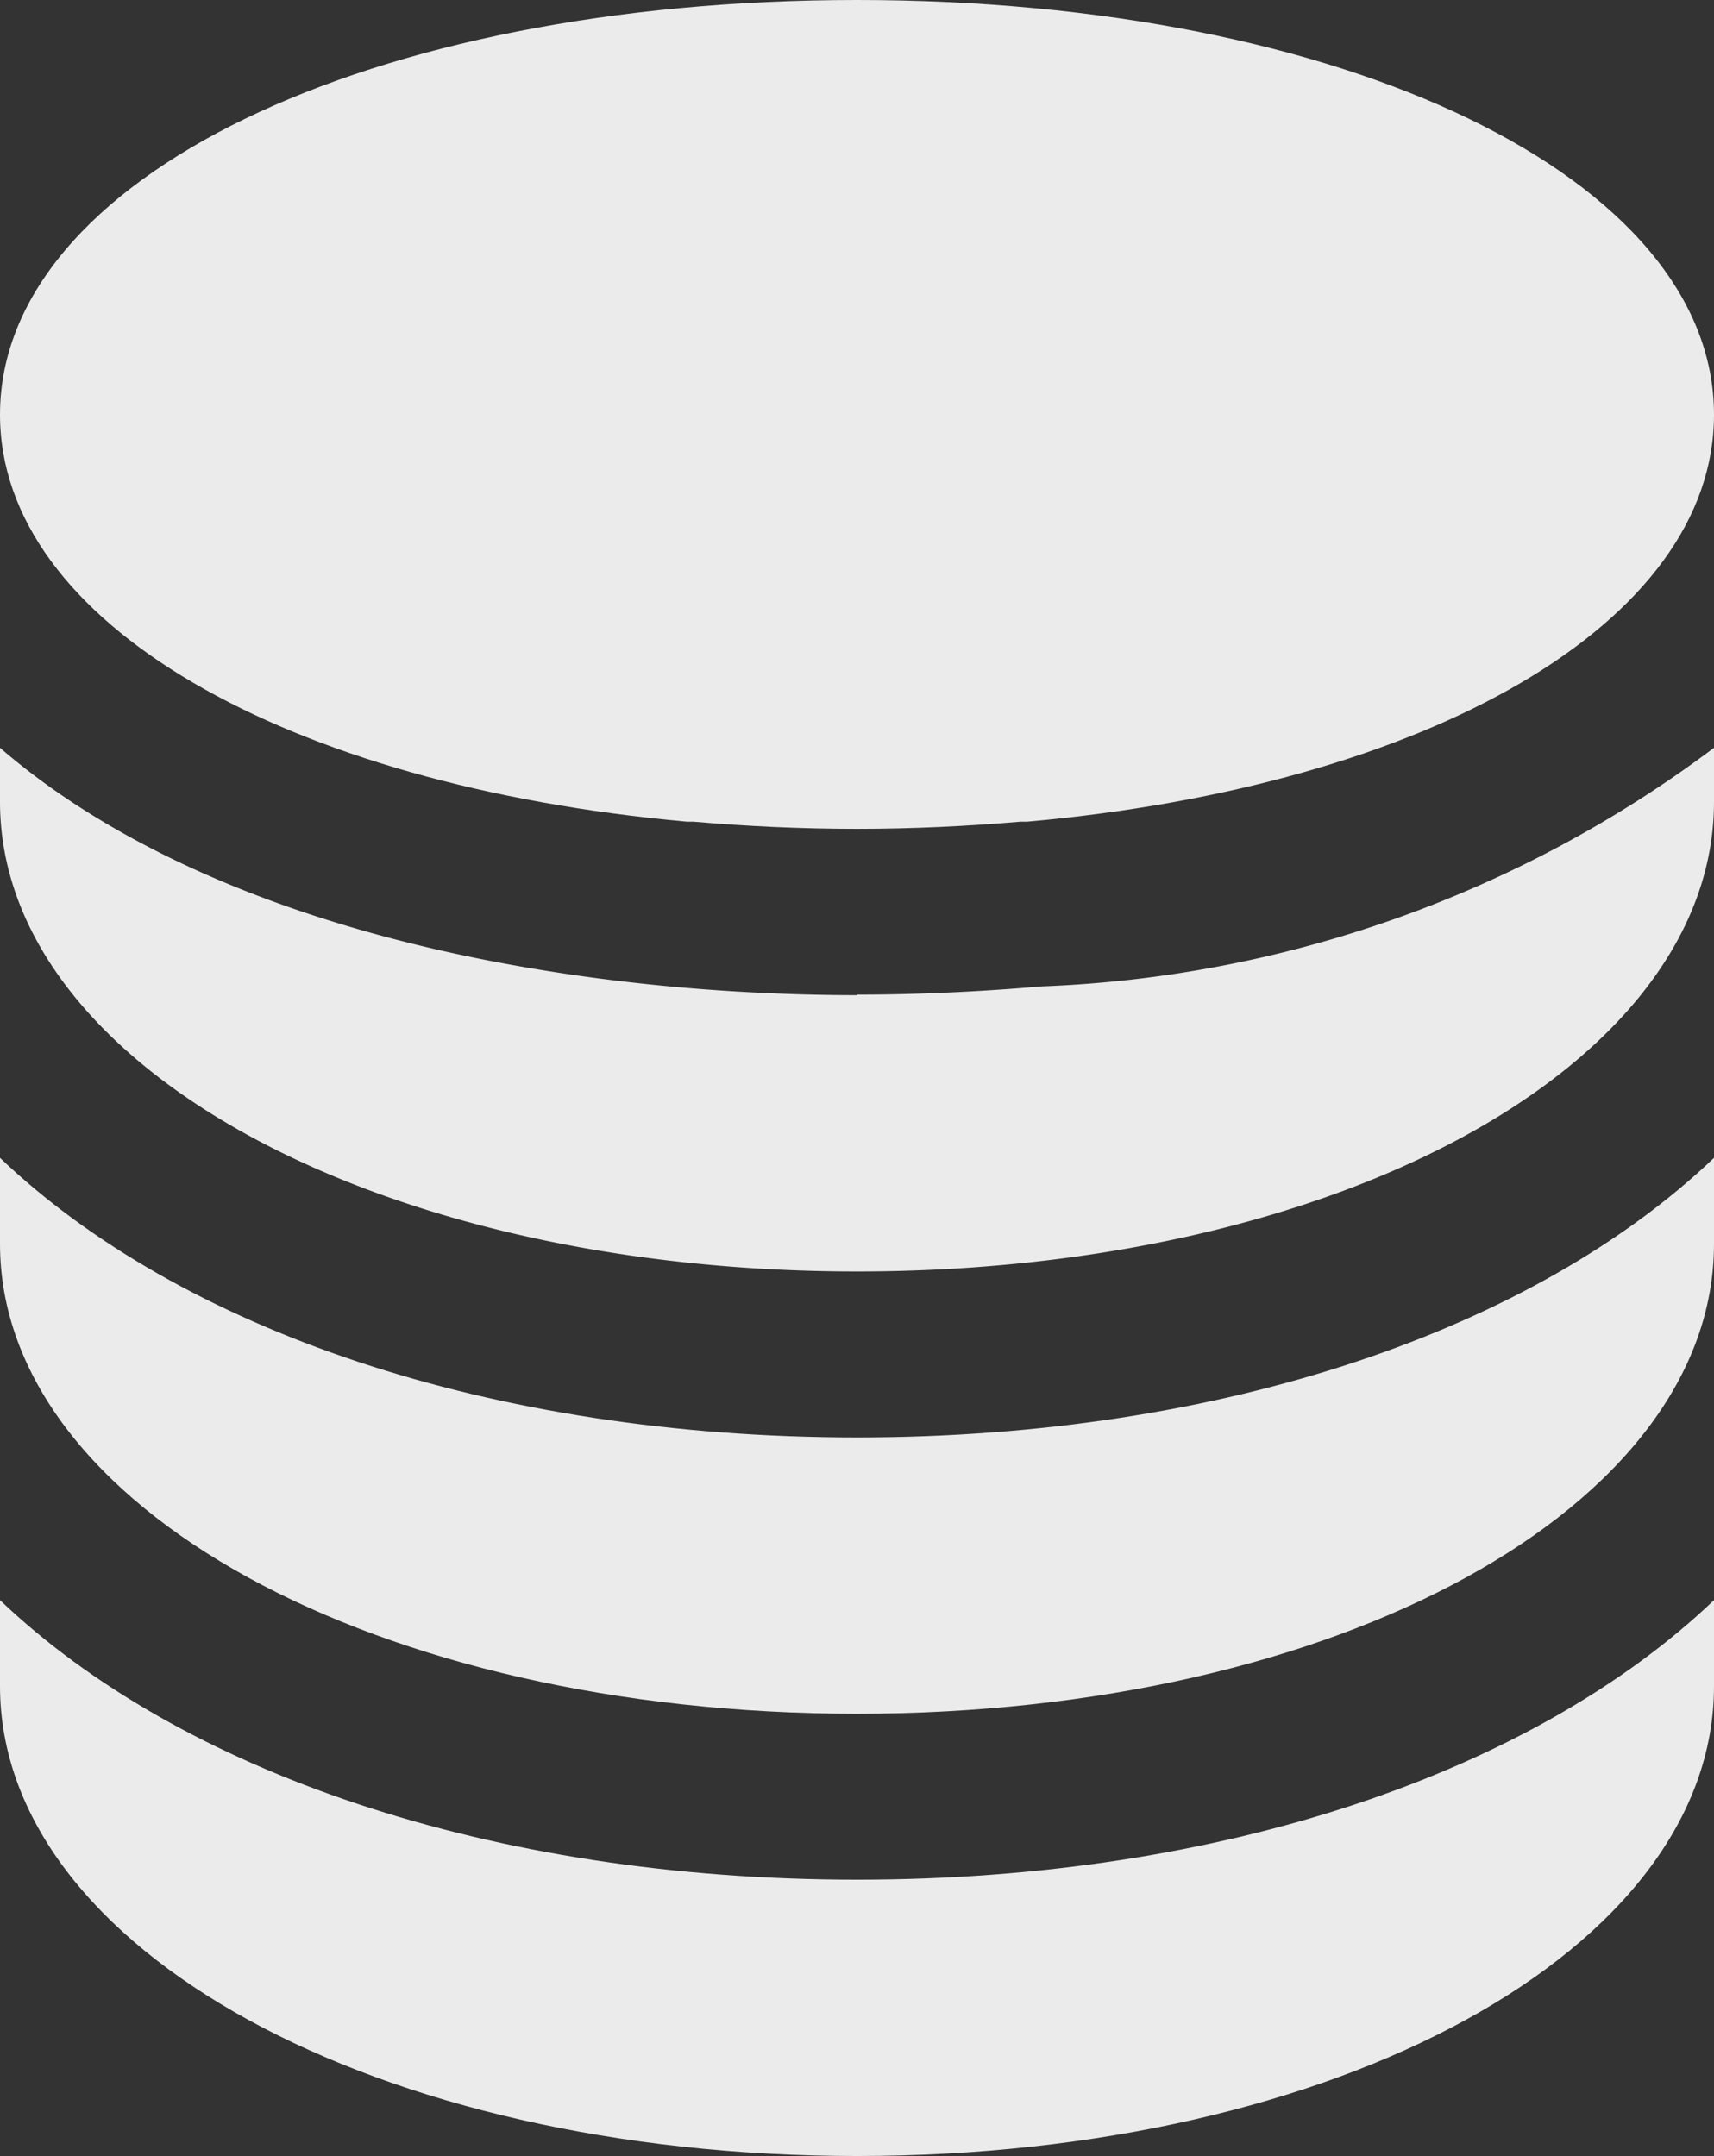 <svg xmlns="http://www.w3.org/2000/svg" xmlns:xlink="http://www.w3.org/1999/xlink" width="19.116" height="24.049" viewBox="0 0 19.116 24.049">
  <rect x="0" y="0" width="19.116" height="24.049" fill="#333333" stroke="none"/>
  <defs>
    <clipPath id="clip-path">
      <rect id="사각형_5955" data-name="사각형 5955" width="19.116" height="24.049" fill="#fff"/>
    </clipPath>
  </defs>
  <g id="그룹_28427" data-name="그룹 28427" opacity="0.9">
    <g id="그룹_28426" data-name="그룹 28426" clip-path="url(#clip-path)">
      <path id="패스_12960" data-name="패스 12960" d="M7.661,9.165l.073,0c.588.051,1.2.08,1.824.08s1.236-.03,1.824-.08l.073,0c4.478-.4,7.661-2.22,7.661-4.54C19.116,1.988,15.007,0,9.558,0S0,1.988,0,4.625c0,2.32,3.184,4.136,7.661,4.54" fill="#fff"/>
      <path id="패스_12961" data-name="패스 12961" d="M9.558,9.522c-.652,0-1.32-.03-1.983-.088C4.249,9.136,1.627,8.171,0,6.763v.6c0,2.939,4.2,5.241,9.558,5.241s9.558-2.3,9.558-5.241v-.6a13.321,13.321,0,0,1-7.495,2.661c-.744.063-1.411.092-2.063.092" transform="translate(0 1.578)" fill="#fff"/>
      <path id="패스_12962" data-name="패스 12962" d="M0,10.472v.959c0,2.939,4.2,5.241,9.558,5.241s9.558-2.3,9.558-5.241v-.959c-2,1.907-5.461,3.118-9.558,3.118S2,12.379,0,10.472" transform="translate(0 2.443)" fill="#fff"/>
      <path id="패스_12963" data-name="패스 12963" d="M0,14.472v.959c0,2.939,4.2,5.241,9.558,5.241s9.558-2.3,9.558-5.241v-.959c-2,1.907-5.461,3.118-9.558,3.118S2,16.379,0,14.472" transform="translate(0 3.376)" fill="#fff"/>
    </g>
  </g>
</svg>
